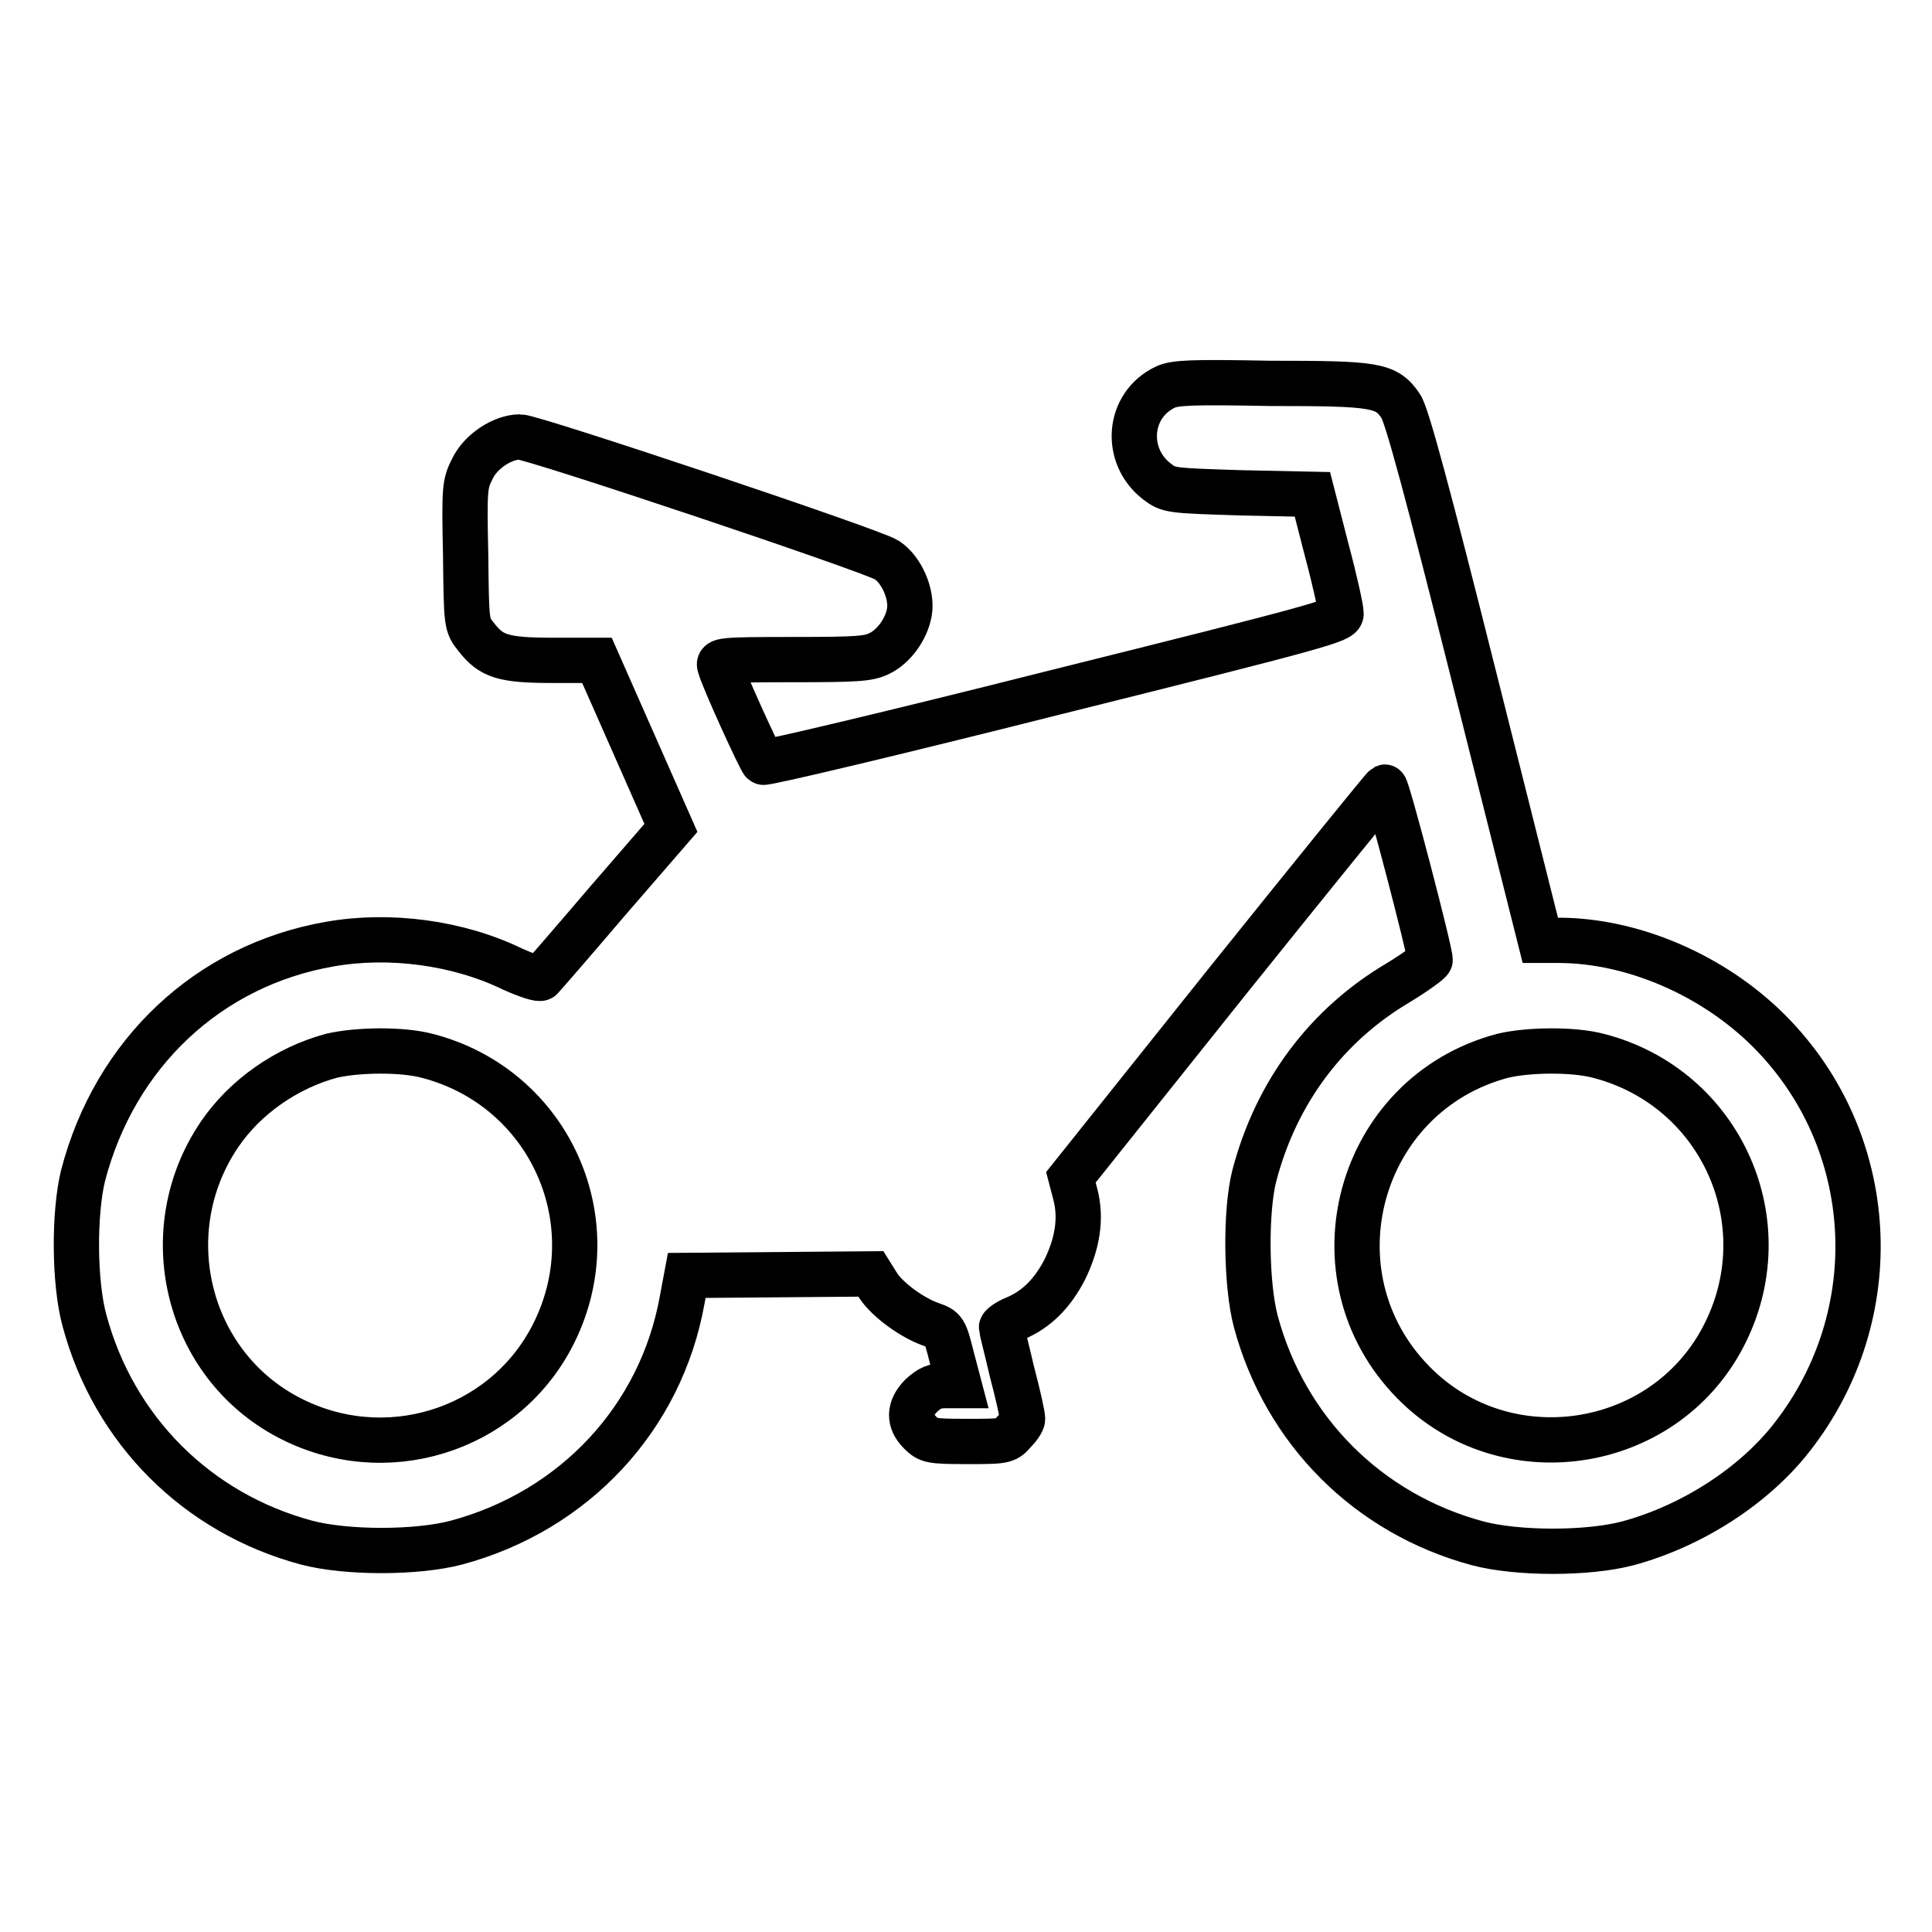 <?xml version="1.0" encoding="utf-8"?>
<!-- Svg Vector Icons : http://www.onlinewebfonts.com/icon -->
<!DOCTYPE svg PUBLIC "-//W3C//DTD SVG 1.1//EN" "http://www.w3.org/Graphics/SVG/1.1/DTD/svg11.dtd">
<svg version="1.1" xmlns="http://www.w3.org/2000/svg" xmlns:xlink="http://www.w3.org/1999/xlink" x="0px" y="0px" viewBox="0 0 256 256" enable-background="new 0 0 256 256" xml:space="preserve">
<g><g><g><path stroke-width="6" fill-opacity="0" stroke="#000000"  d="M154.4,51.3c-5,2.4-5.5,9.1-1.1,12.5c1.6,1.2,1.7,1.2,11.1,1.5l9.5,0.2l1.9,7.4c1.1,4.1,1.9,7.8,1.9,8.4c0,0.9-2.4,1.6-38.1,10.5c-21,5.3-38.3,9.4-38.5,9.2c-0.4-0.4-5.3-11.1-5.7-12.7c-0.3-0.8,0-0.9,9.6-0.9c8.5,0,10.1-0.1,11.5-0.8c1.9-0.9,3.6-3.2,4-5.5c0.4-2.3-1-5.6-3-6.9c-1.8-1.2-46.9-16.3-48.6-16.3c-2.3,0-5.2,1.9-6.3,4.2c-1,2-1.1,2.4-0.9,11.4c0.1,9.2,0.1,9.3,1.4,10.9c2,2.6,3.6,3.1,10.2,3.1h5.8l4.9,11.1l4.9,11.1l-8.4,9.7c-4.6,5.4-8.6,10-8.8,10.2c-0.2,0.2-1.8-0.3-3.8-1.2c-7.2-3.5-16.3-4.7-24.2-3.3c-16.1,2.8-28.5,14.5-32.7,30.7c-1.2,4.9-1.2,14.1,0.2,19.2c3.9,14.5,14.9,25.5,29.4,29.4c5.3,1.4,14.6,1.4,19.9,0c15.6-4.2,27.1-16.5,29.9-32.2l0.6-3.2l12.2-0.1l12.2-0.1l1,1.6c1.2,1.8,4.4,4.2,7,5.1c1.7,0.6,1.8,0.7,2.7,4.3l1,3.8h-1.8c-1.4,0-2.1,0.3-3.2,1.3c-1.7,1.7-1.7,3.4-0.2,4.9c1.1,1.1,1.4,1.2,6.2,1.2c4.8,0,5.2,0,6.2-1.2c0.6-0.6,1.2-1.4,1.2-1.8s-0.6-3.2-1.4-6.2c-0.7-3-1.4-5.7-1.4-5.9c0-0.2,0.8-0.8,1.8-1.2c2.9-1.2,5-3.4,6.6-6.5c1.7-3.5,2.2-6.8,1.4-9.9l-0.6-2.3l20.6-25.8c11.4-14.2,20.8-25.8,21-25.9c0.3-0.1,6,21.7,6,22.9c0,0.2-1.9,1.6-4.2,3c-9.5,5.6-16.2,14.5-19.1,25.6c-1.2,4.7-1.1,14.4,0.2,19.3c3.9,14.5,14.9,25.5,29.4,29.4c5.3,1.4,14.6,1.4,19.9,0c8.5-2.3,16.7-7.6,21.7-14c12.8-16.3,11.5-39.4-3-53.9c-7.4-7.4-18.1-12-27.9-12h-2.4l-8.7-34.6c-6.2-24.7-9-35.1-9.8-36.2c-1.9-2.8-3.3-3-17.2-3C157.8,50.6,155.7,50.7,154.4,51.3z M56.6,139.9c16.3,4.2,24.4,22.3,16.5,37.3c-6.6,12.5-22.2,17.3-34.9,10.6c-13.5-7.1-17.8-24.7-9.1-37.5c3.4-5,8.9-8.8,14.8-10.4C47.3,139.1,53.2,139,56.6,139.9z M211.8,139.9c16.3,4.2,24.4,22.3,16.5,37.3c-8,15.2-28.9,18.3-41,6c-14-14.2-7.4-38.2,11.8-43.3C202.4,139.1,208.4,139,211.8,139.9z"/></g></g></g>
</svg>
